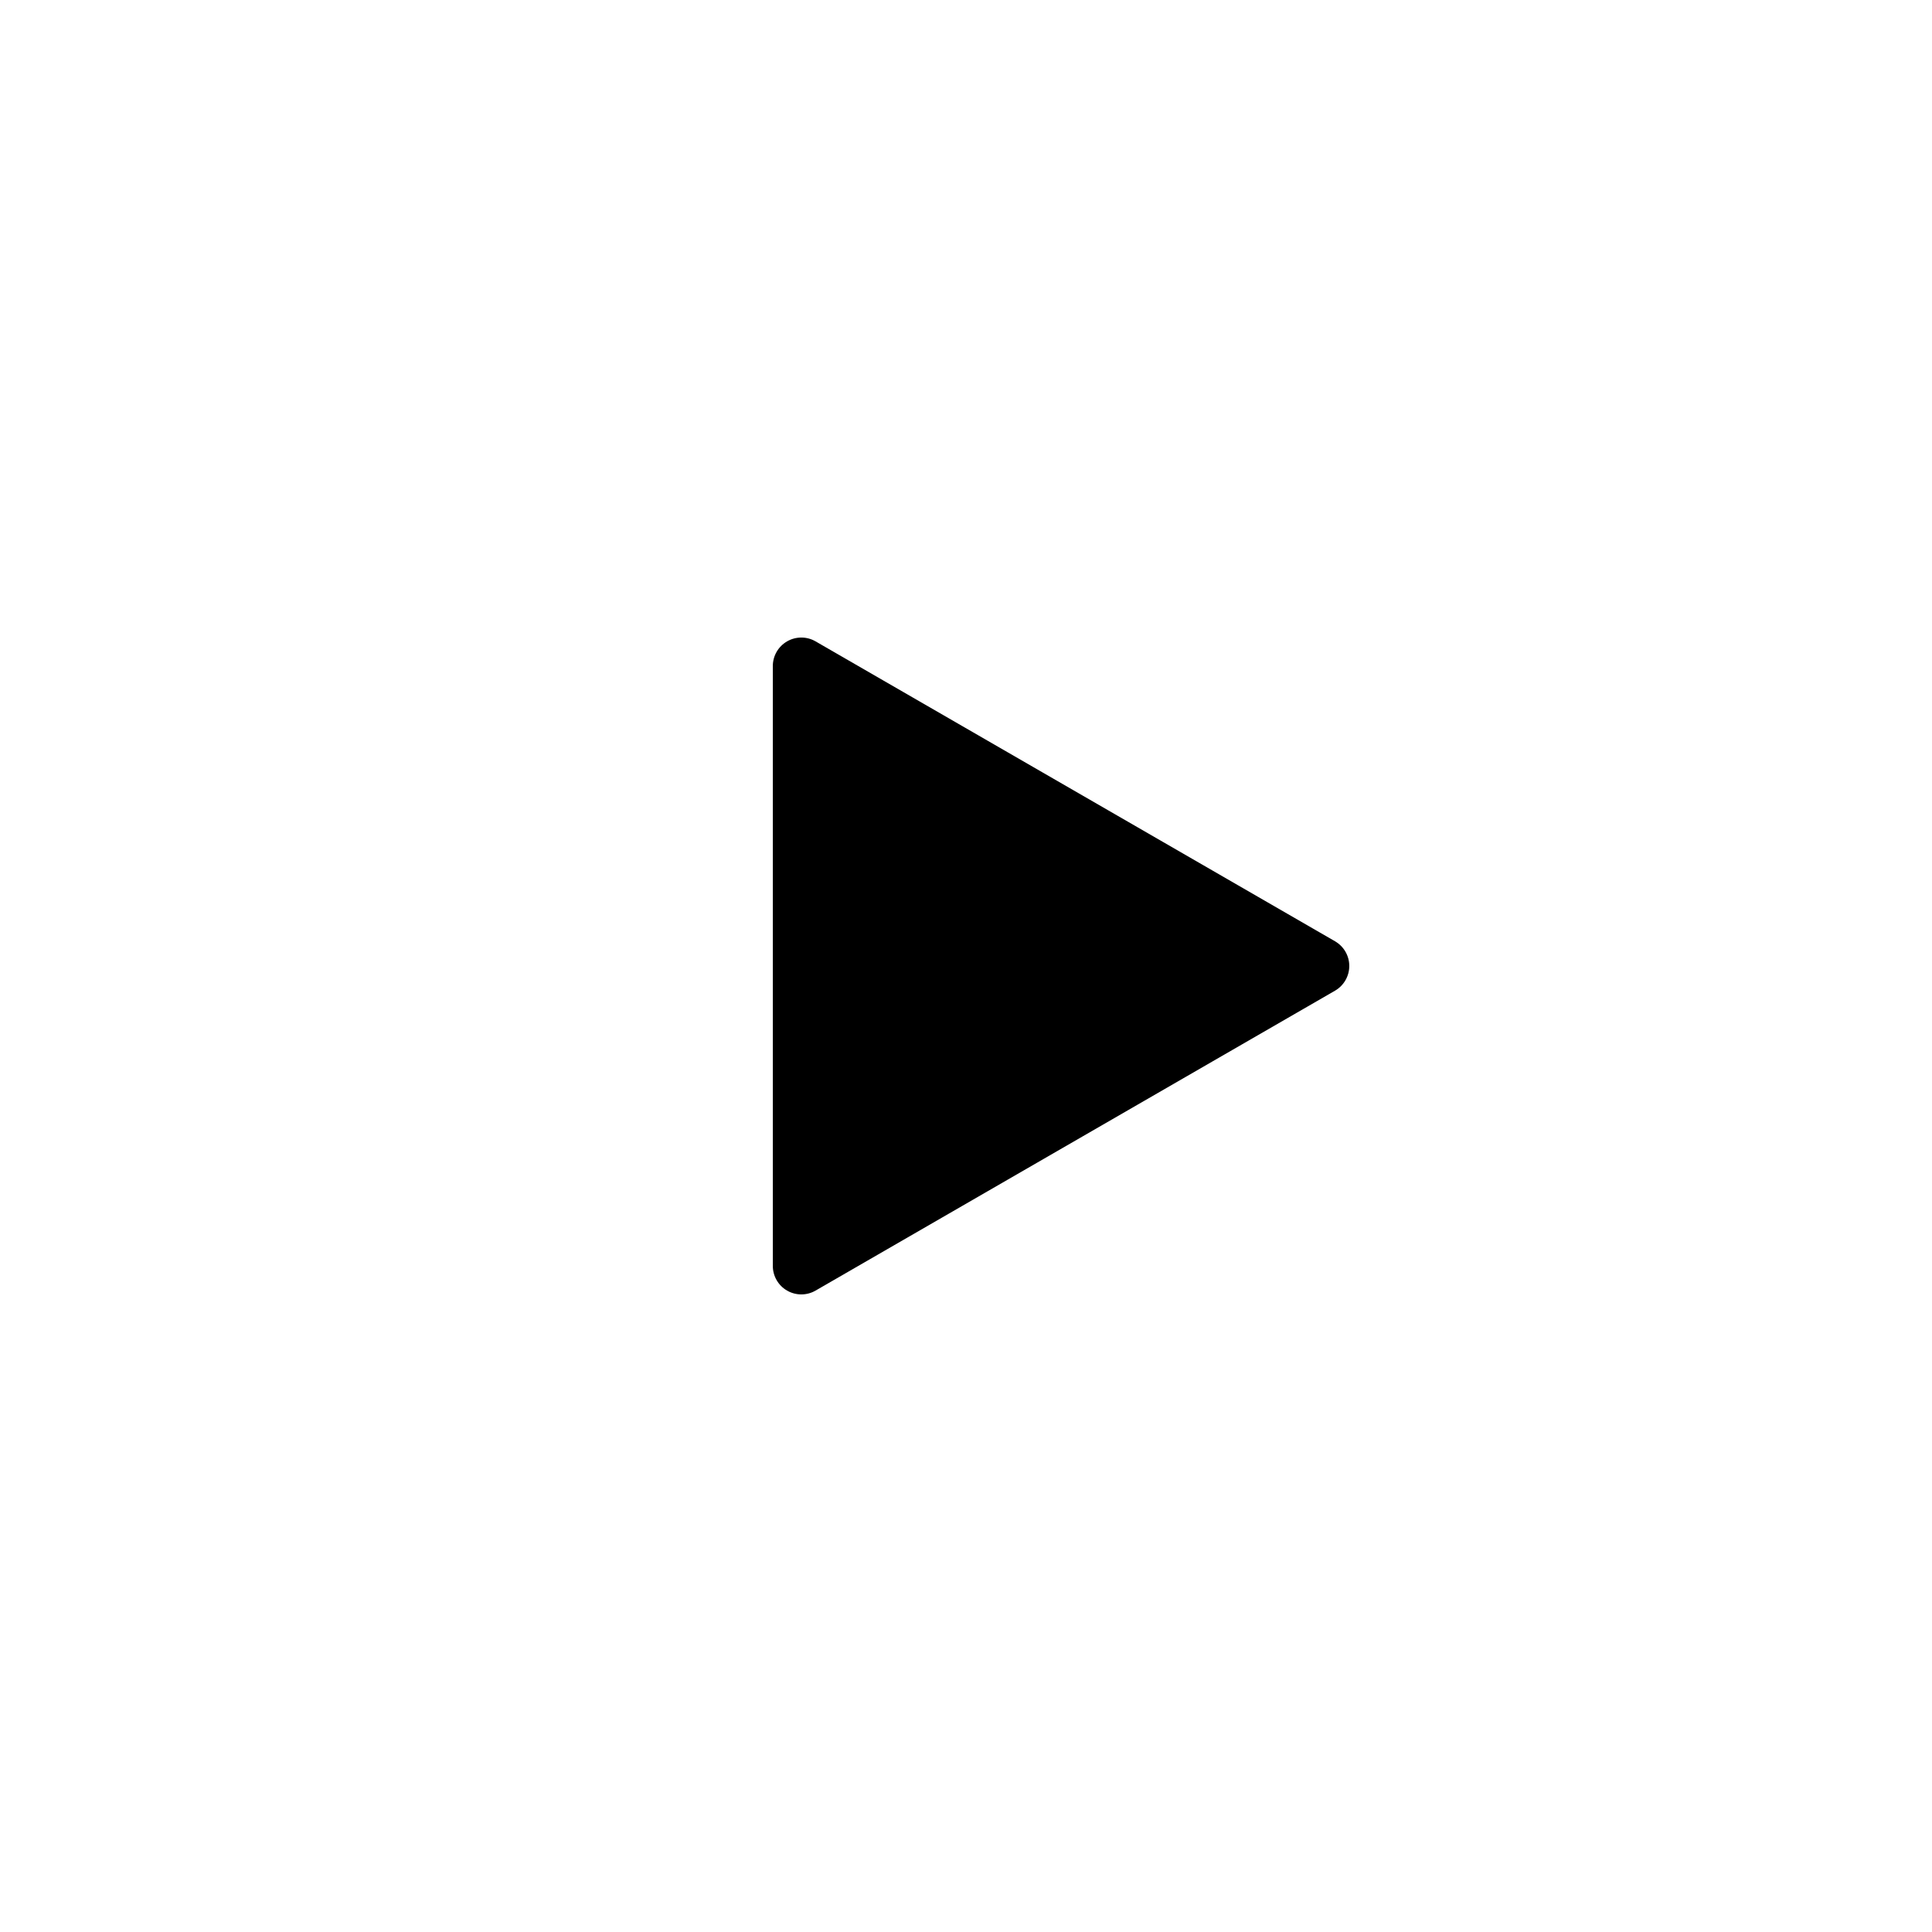 <?xml version="1.0" encoding="UTF-8"?>
<!-- Uploaded to: SVG Repo, www.svgrepo.com, Generator: SVG Repo Mixer Tools -->
<svg fill="#000000" width="800px" height="800px" version="1.1" viewBox="144 144 512 512" xmlns="http://www.w3.org/2000/svg">
 <path d="m497.8 393.45-137.66-79.477c-2.336-1.355-5.219-1.355-7.559 0-2.336 1.352-3.777 3.844-3.777 6.543v158.96c0 2.699 1.441 5.195 3.777 6.543 1.168 0.676 2.473 1.012 3.777 1.012 1.305 0 2.609-0.336 3.777-1.012l137.66-79.477c2.336-1.352 3.777-3.844 3.777-6.543 0.008-2.695-1.434-5.195-3.773-6.547z"/>
</svg>